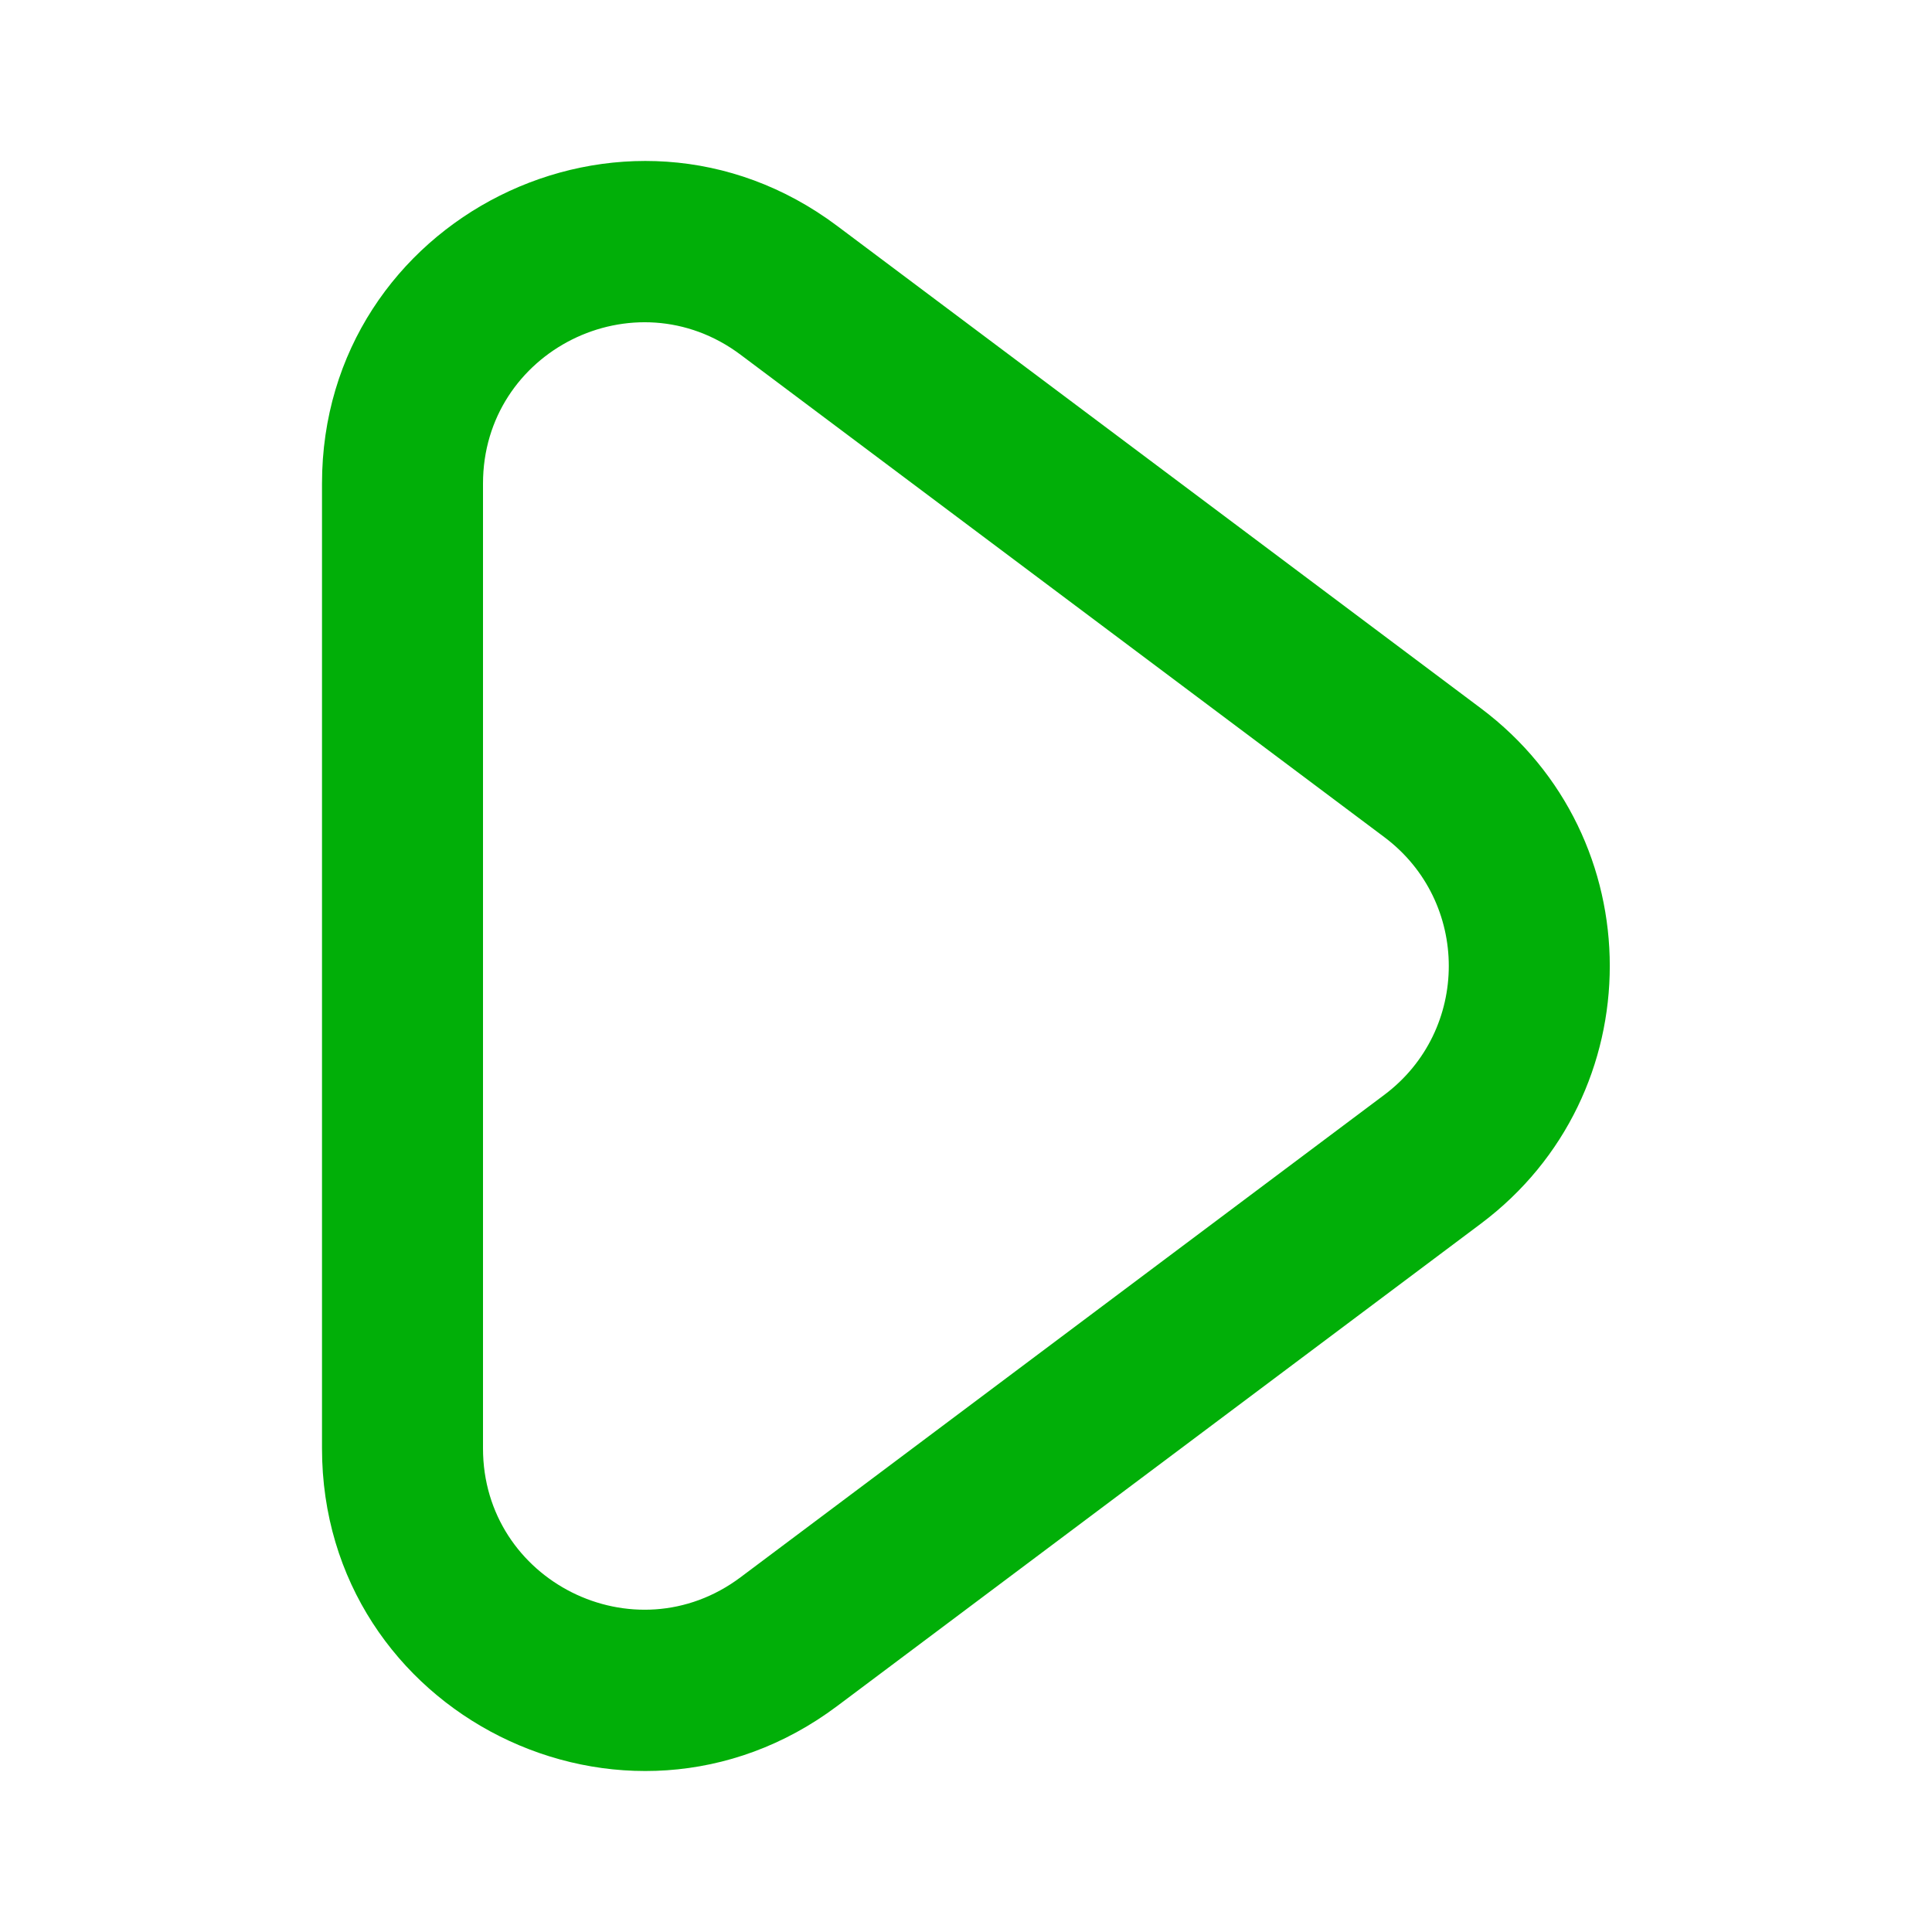 <svg xmlns="http://www.w3.org/2000/svg" width="1274" height="1274" viewBox="0 0 1274 1274" fill="none"><path fill-rule="evenodd" clip-rule="evenodd" d="M212.334 318.859C212.334 143.926 412.011 44.038 551.999 148.942L976.526 467.071C1089.86 552.001 1089.86 721.974 976.528 806.905L552.001 1125.04C412.013 1229.95 212.334 1130.06 212.334 955.125V318.859ZM488.333 233.9C418.339 181.449 318.501 231.393 318.501 318.859V955.125C318.501 1042.59 418.34 1092.54 488.334 1040.08L912.861 721.947C969.528 679.482 969.527 594.495 912.86 552.03L488.333 233.9Z" fill="#01AF08"></path></svg>